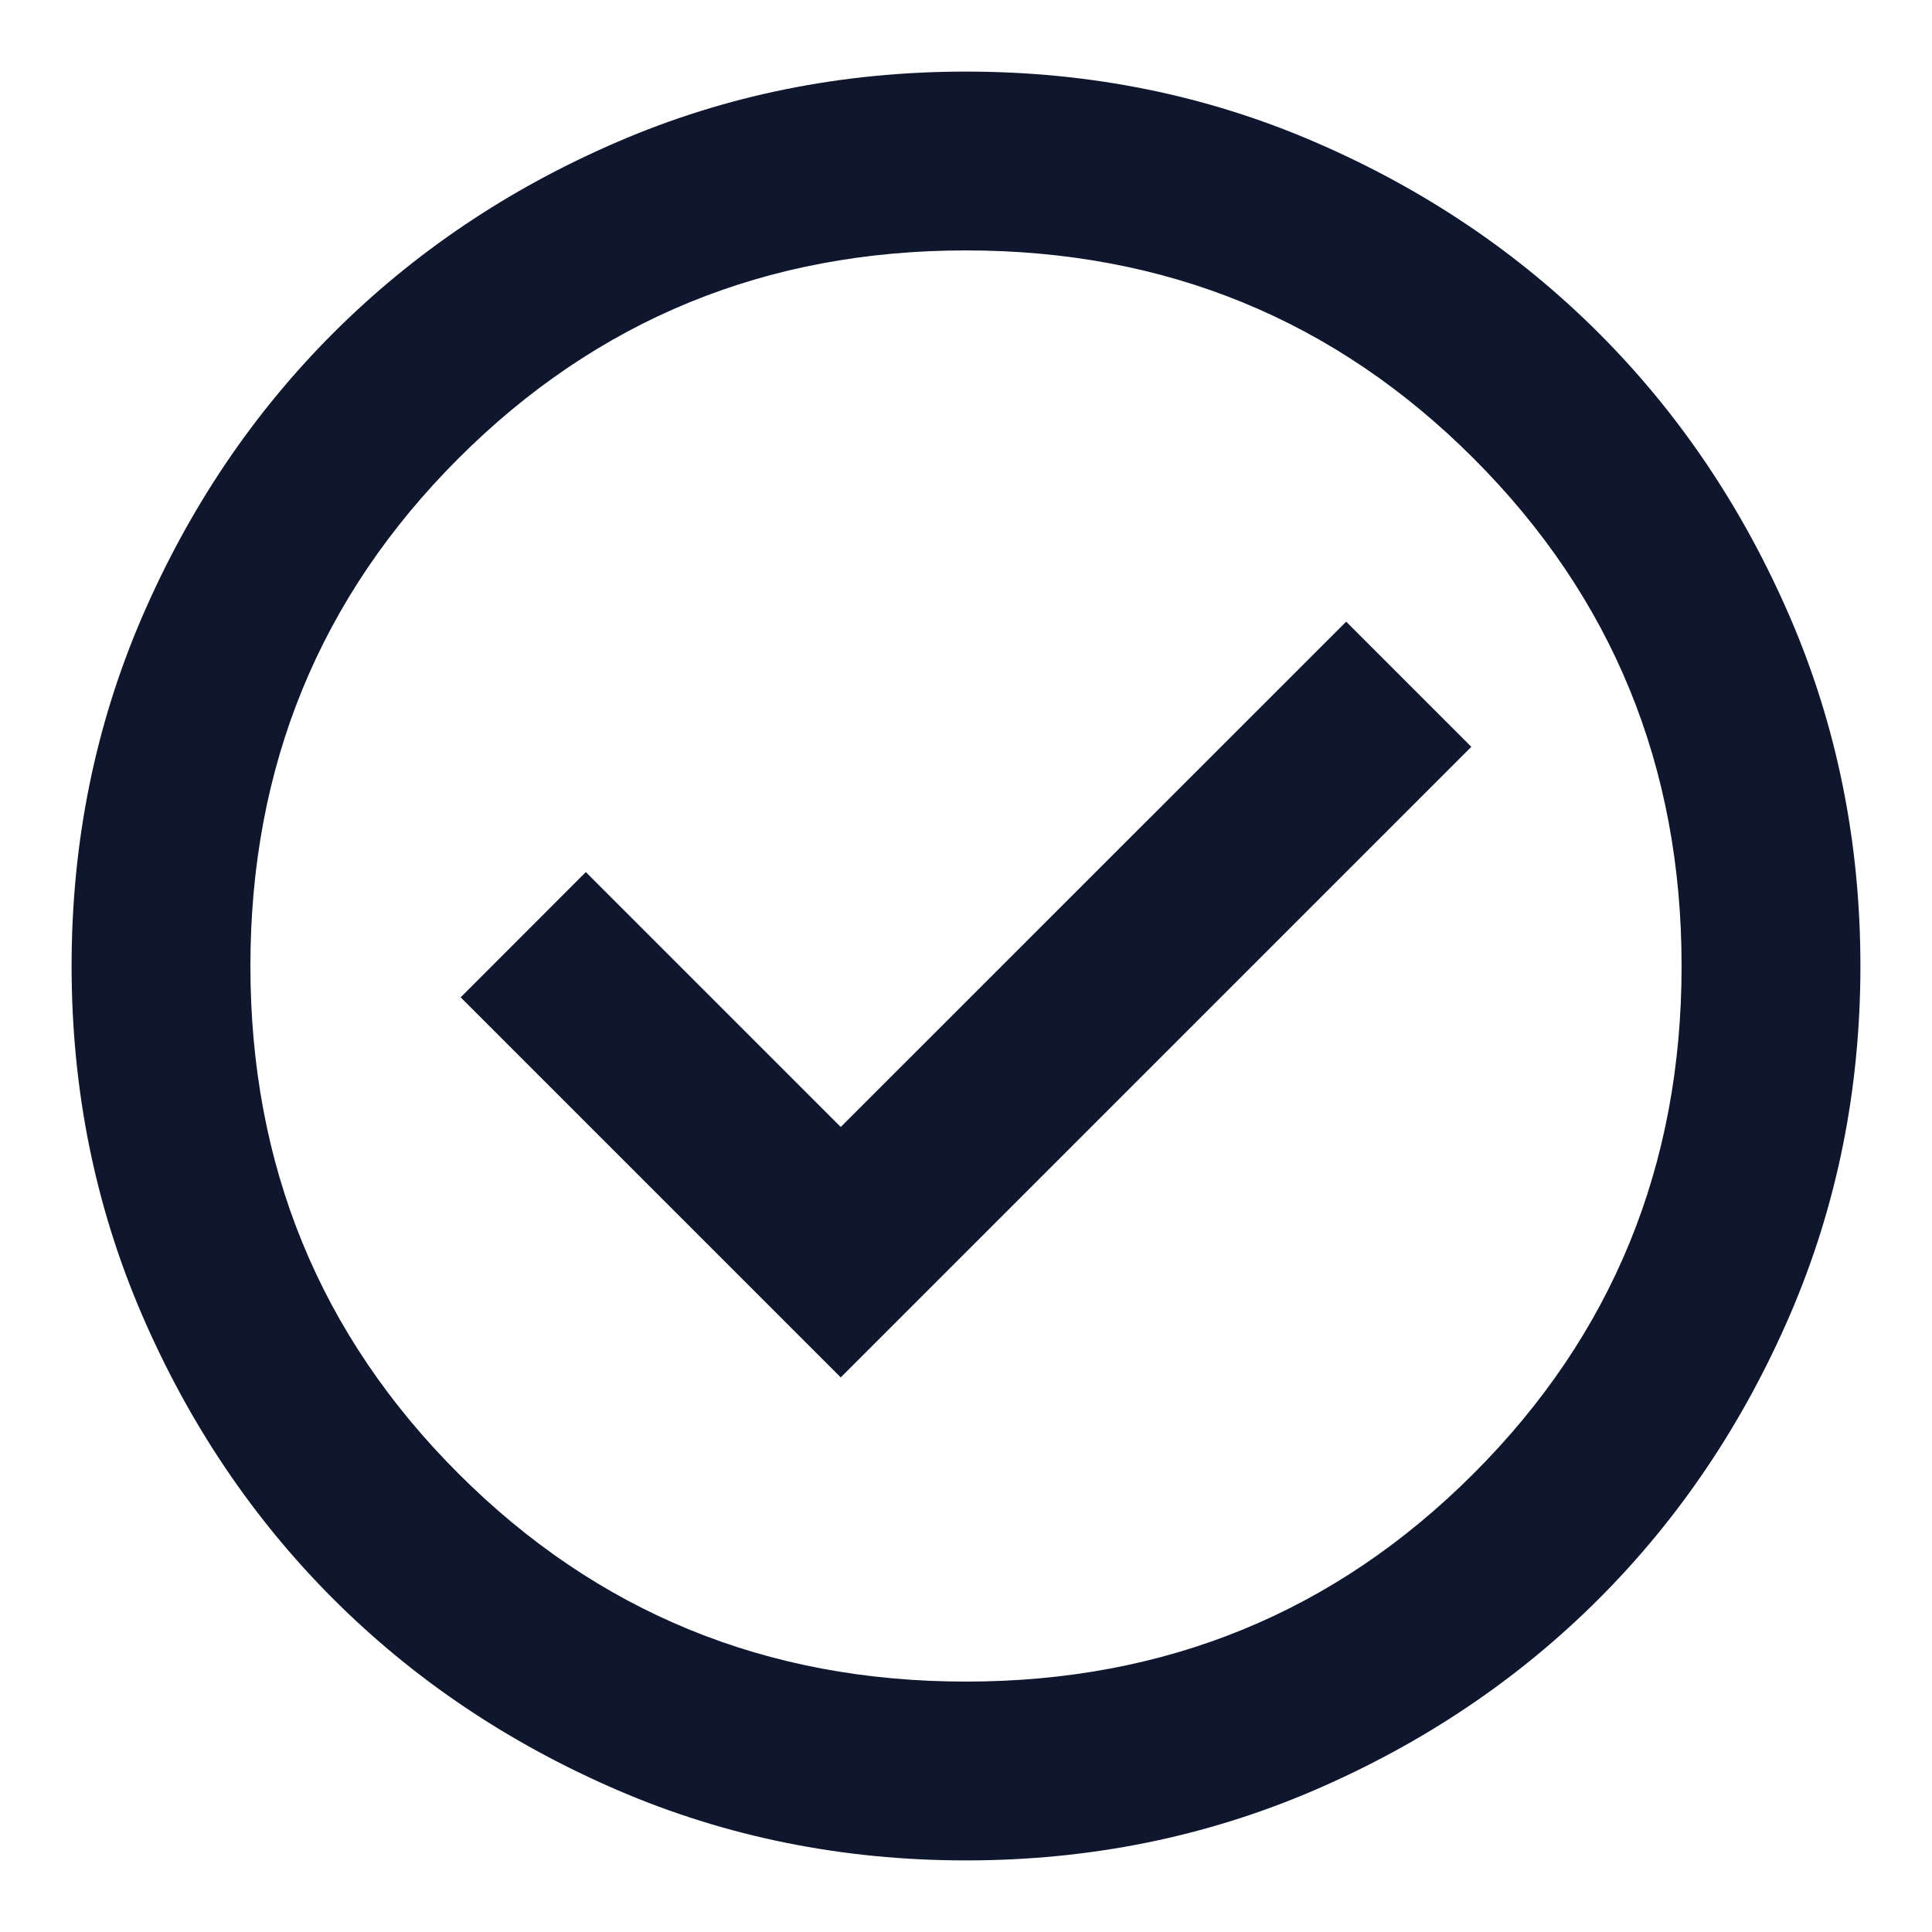 <svg width="18" height="18" viewBox="0 0 18 18" fill="" xmlns="http://www.w3.org/2000/svg">
    <path d="M7.833 12.833L13.708 6.958L12.542 5.792L7.833 10.5L5.458 8.125L4.292 9.292L7.833 12.833ZM9 17.333C7.847 17.333 6.764 17.114 5.75 16.677C4.736 16.239 3.854 15.646 3.104 14.896C2.354 14.146 1.761 13.264 1.323 12.25C0.886 11.236 0.667 10.153 0.667 9C0.667 7.847 0.886 6.764 1.323 5.75C1.761 4.736 2.354 3.854 3.104 3.104C3.854 2.354 4.736 1.76 5.75 1.323C6.764 0.885 7.847 0.667 9 0.667C10.153 0.667 11.236 0.885 12.25 1.323C13.264 1.76 14.146 2.354 14.896 3.104C15.646 3.854 16.239 4.736 16.677 5.75C17.114 6.764 17.333 7.847 17.333 9C17.333 10.153 17.114 11.236 16.677 12.25C16.239 13.264 15.646 14.146 14.896 14.896C14.146 15.646 13.264 16.239 12.25 16.677C11.236 17.114 10.153 17.333 9 17.333ZM9 15.667C10.861 15.667 12.438 15.021 13.729 13.729C15.021 12.438 15.667 10.861 15.667 9C15.667 7.139 15.021 5.563 13.729 4.271C12.438 2.979 10.861 2.333 9 2.333C7.139 2.333 5.563 2.979 4.271 4.271C2.979 5.563 2.333 7.139 2.333 9C2.333 10.861 2.979 12.438 4.271 13.729C5.563 15.021 7.139 15.667 9 15.667Z" fill="#0E172E"/>
</svg>